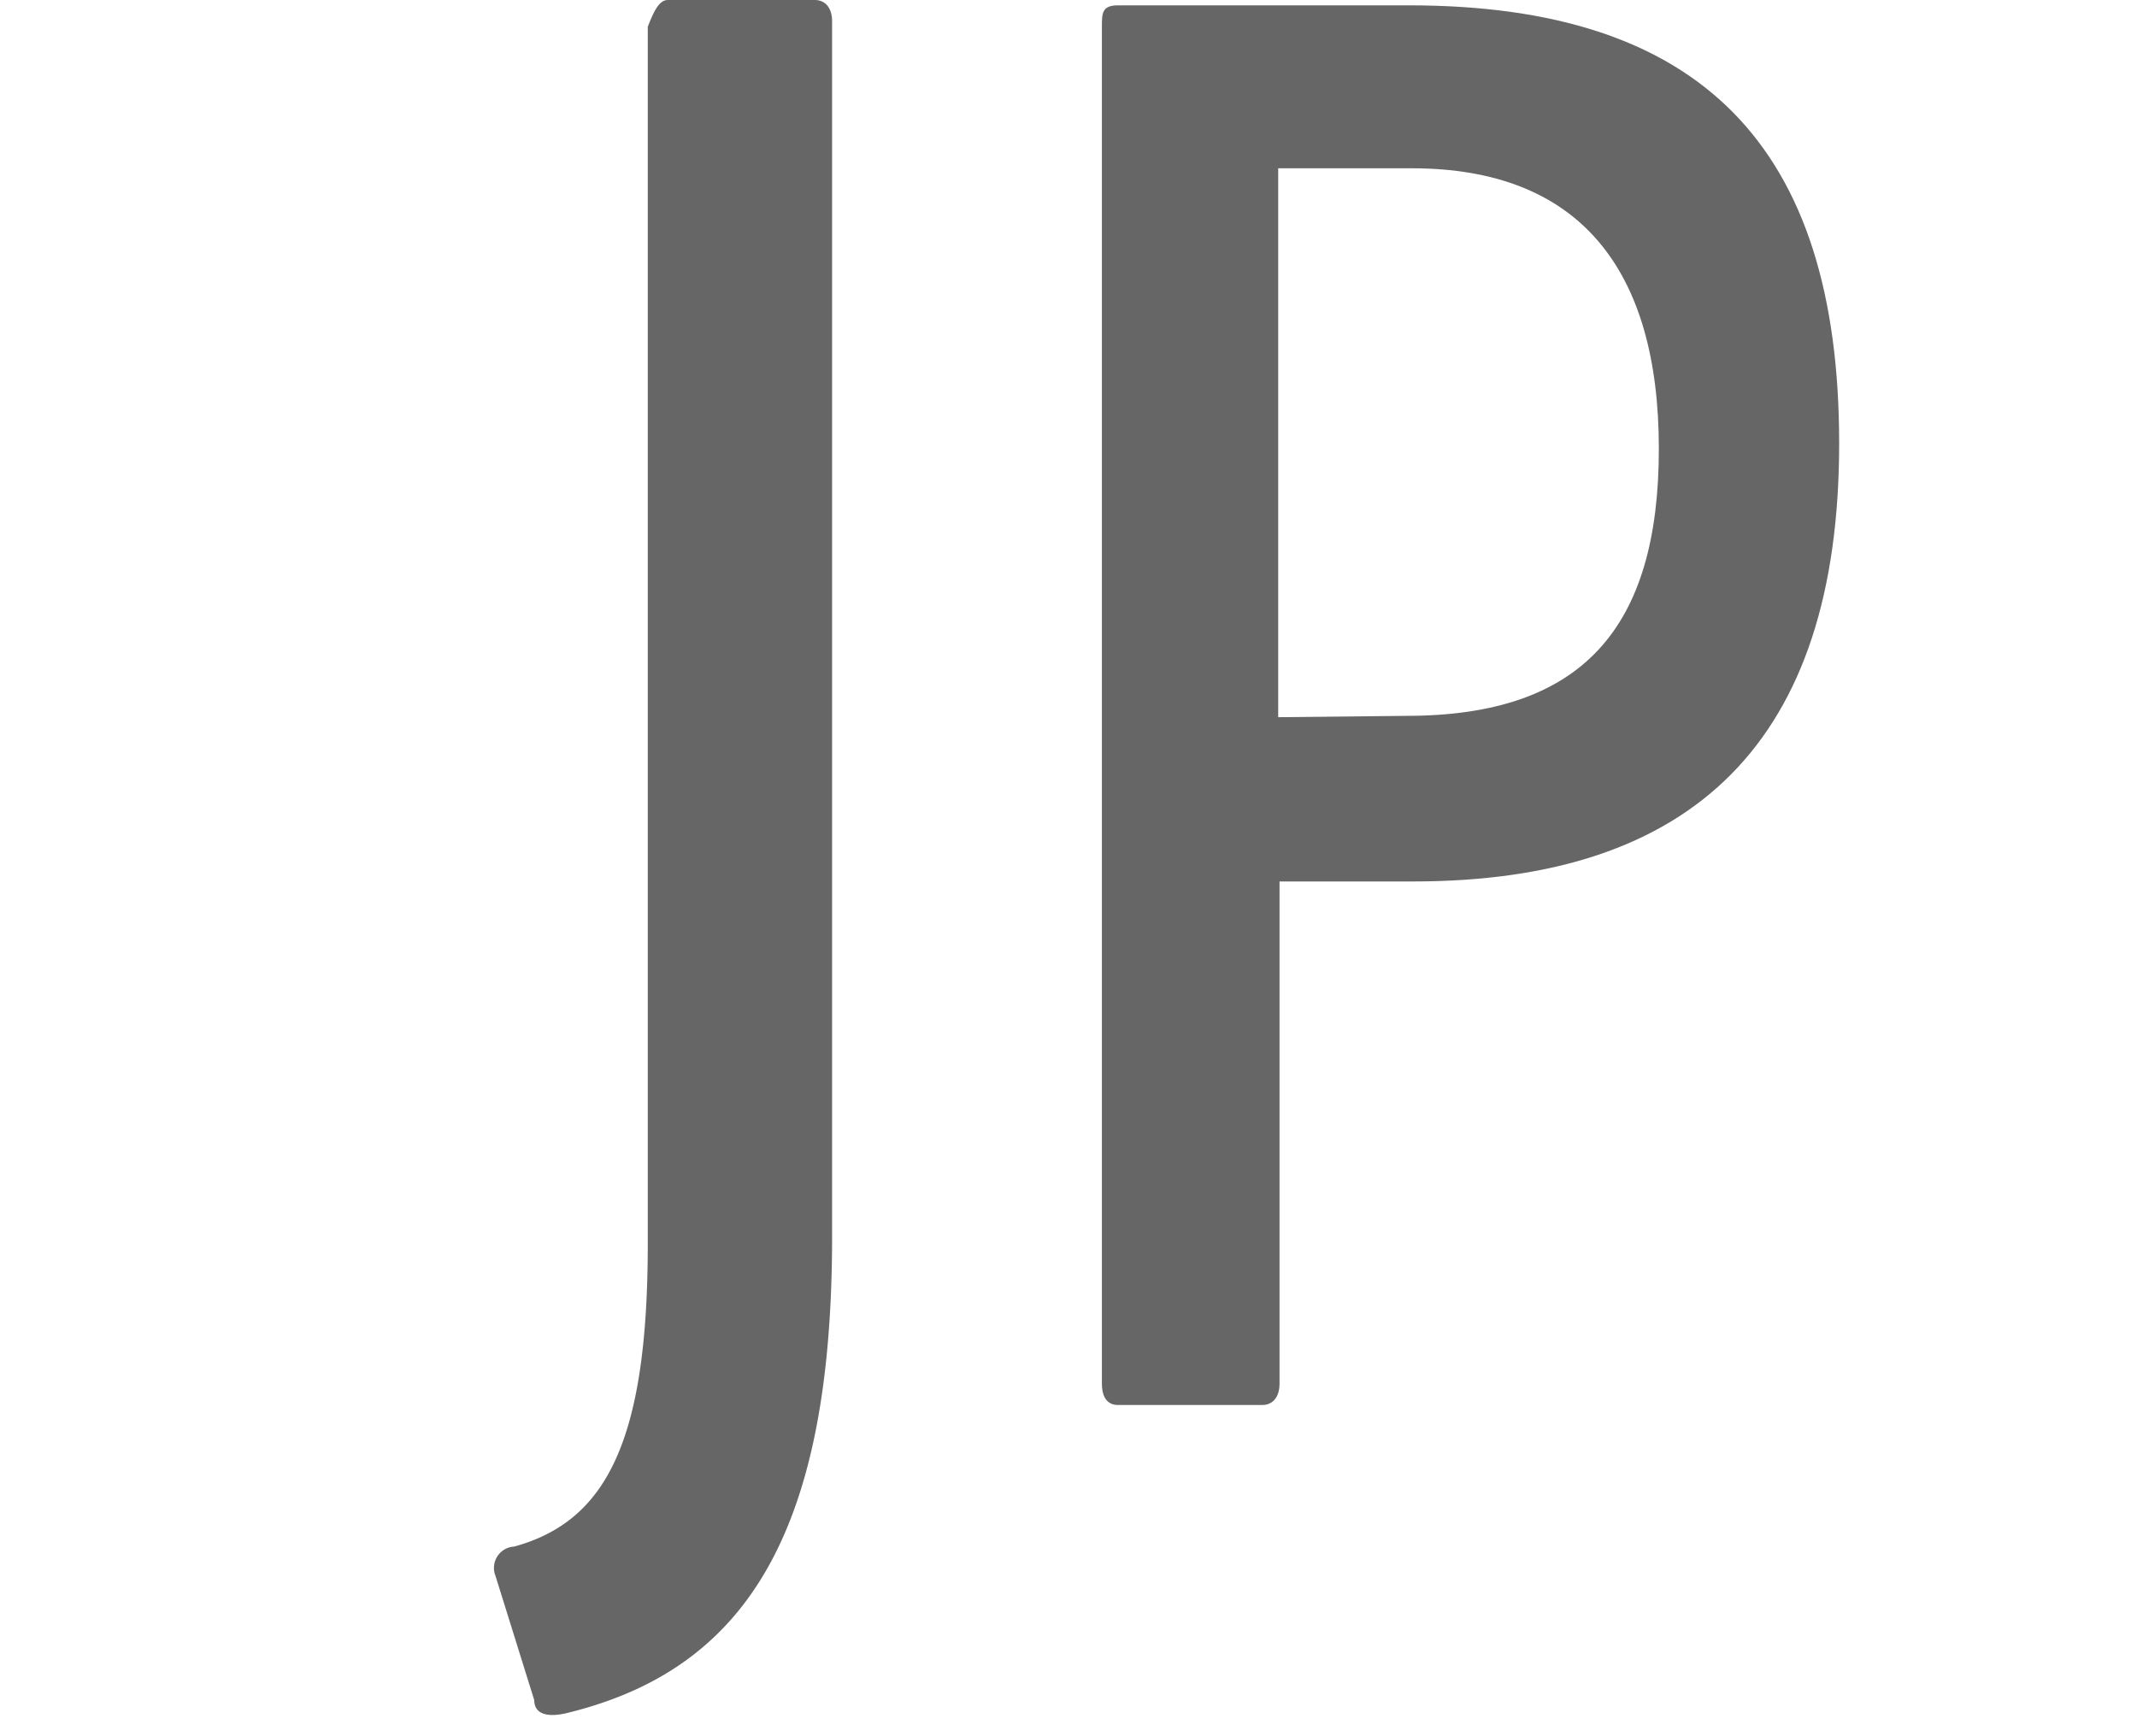 <svg xmlns="http://www.w3.org/2000/svg" viewBox="0 0 16 13"><defs><style>.cls-1{fill:#666;}.cls-2{fill:none;}</style></defs><g id="レイヤー_2" data-name="レイヤー 2"><g id="レイヤー_1-2" data-name="レイヤー 1"><path class="cls-1" d="M4,12.73l-.29-.93a.16.16,0,0,1,.14-.22c.69-.19,1-.79,1-2.27V.2C4.89.1,4.93,0,5,0H6.1c.08,0,.13.06.13.16V9.26c0,2.24-.66,3.25-2,3.57C4.09,12.86,4,12.83,4,12.73Z"/><path class="cls-1" d="M8.25,10.36V.2c0-.1,0-.16.12-.16h2.18c2.18,0,3.22,1.05,3.22,3.28S12.68,6.6,10.58,6.6h-1v3.76c0,.1-.05.16-.13.16H8.37C8.29,10.52,8.25,10.46,8.25,10.36Zm2.28-5c1.32,0,1.89-.66,1.89-2s-.59-2.1-1.85-2.1h-1V5.37Z"/><rect class="cls-2" width="16" height="13"/></g></g></svg>
